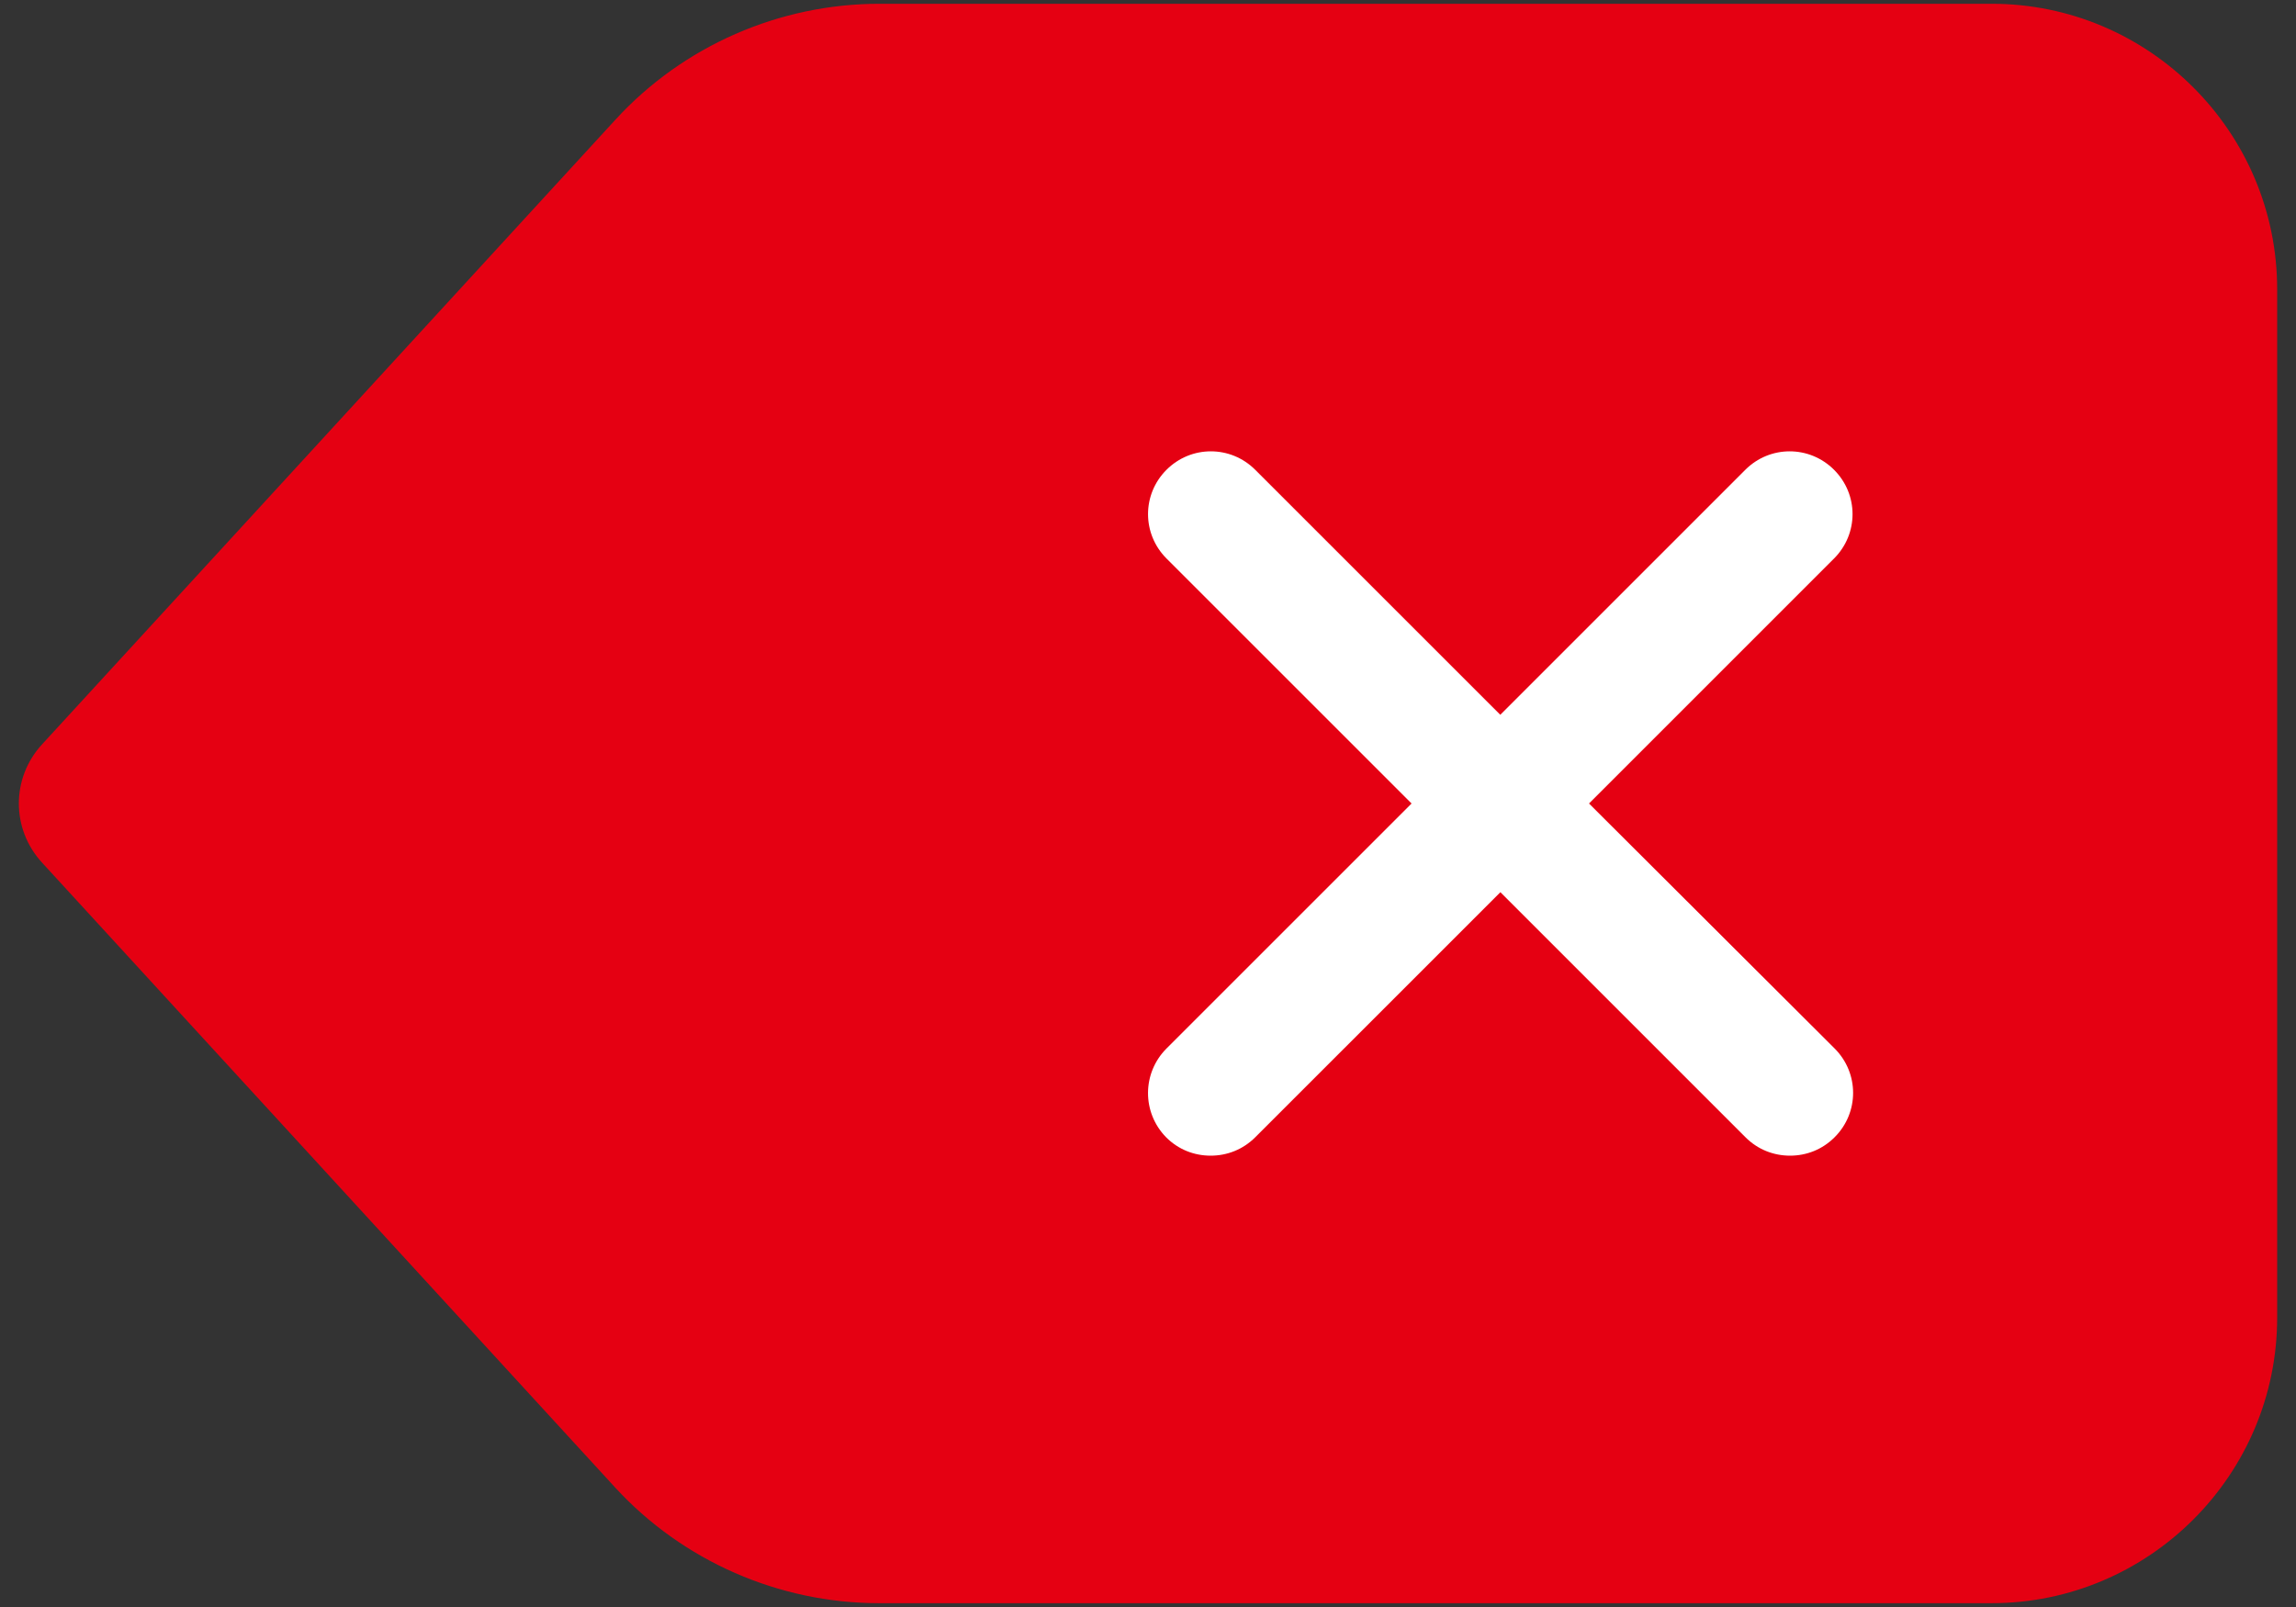 <?xml version="1.0" encoding="utf-8"?>
<!-- Generator: Adobe Illustrator 16.0.0, SVG Export Plug-In . SVG Version: 6.00 Build 0)  -->
<!DOCTYPE svg PUBLIC "-//W3C//DTD SVG 1.1//EN" "http://www.w3.org/Graphics/SVG/1.1/DTD/svg11.dtd">
<svg version="1.1" id="圖層_1" xmlns="http://www.w3.org/2000/svg" xmlns:xlink="http://www.w3.org/1999/xlink" x="0px" y="0px"
	 width="50px" height="35px" viewBox="0 0 50 35" enable-background="new 0 0 50 35" xml:space="preserve">
<rect x="0" y="0" width="50" height="35" fill="#333333" stroke="none"/>
<g>
	<path fill="#E50012" d="M0.922,16.205L13.404,2.605c1.474-1.608,3.572-2.523,5.75-2.523h24.217c3.428,0,6.219,2.791,6.219,6.218
		v22.398c0,3.426-2.791,6.219-6.219,6.219H19.143c-2.177,0-4.275-0.916-5.75-2.523L0.922,18.795
		C0.24,18.058,0.24,16.941,0.922,16.205L0.922,16.205z"/>
	<path fill="#FFFFFF" d="M25.393,24.768c0.268,0.27,0.613,0.402,0.972,0.402c0.357,0,0.703-0.133,0.972-0.402l5.337-5.336
		l5.336,5.336c0.269,0.27,0.615,0.402,0.972,0.402c0.357,0,0.703-0.133,0.971-0.402c0.536-0.535,0.536-1.395,0-1.932L34.604,17.5
		l5.336-5.336c0.537-0.537,0.537-1.396,0-1.932c-0.536-0.536-1.396-0.536-1.932,0l-5.336,5.336l-5.337-5.336
		c-0.536-0.536-1.396-0.536-1.932,0c-0.536,0.535-0.536,1.395,0,1.932l5.337,5.336l-5.337,5.336
		C24.868,23.373,24.868,24.232,25.393,24.768L25.393,24.768z M25.393,24.768"/>
</g>
</svg>
